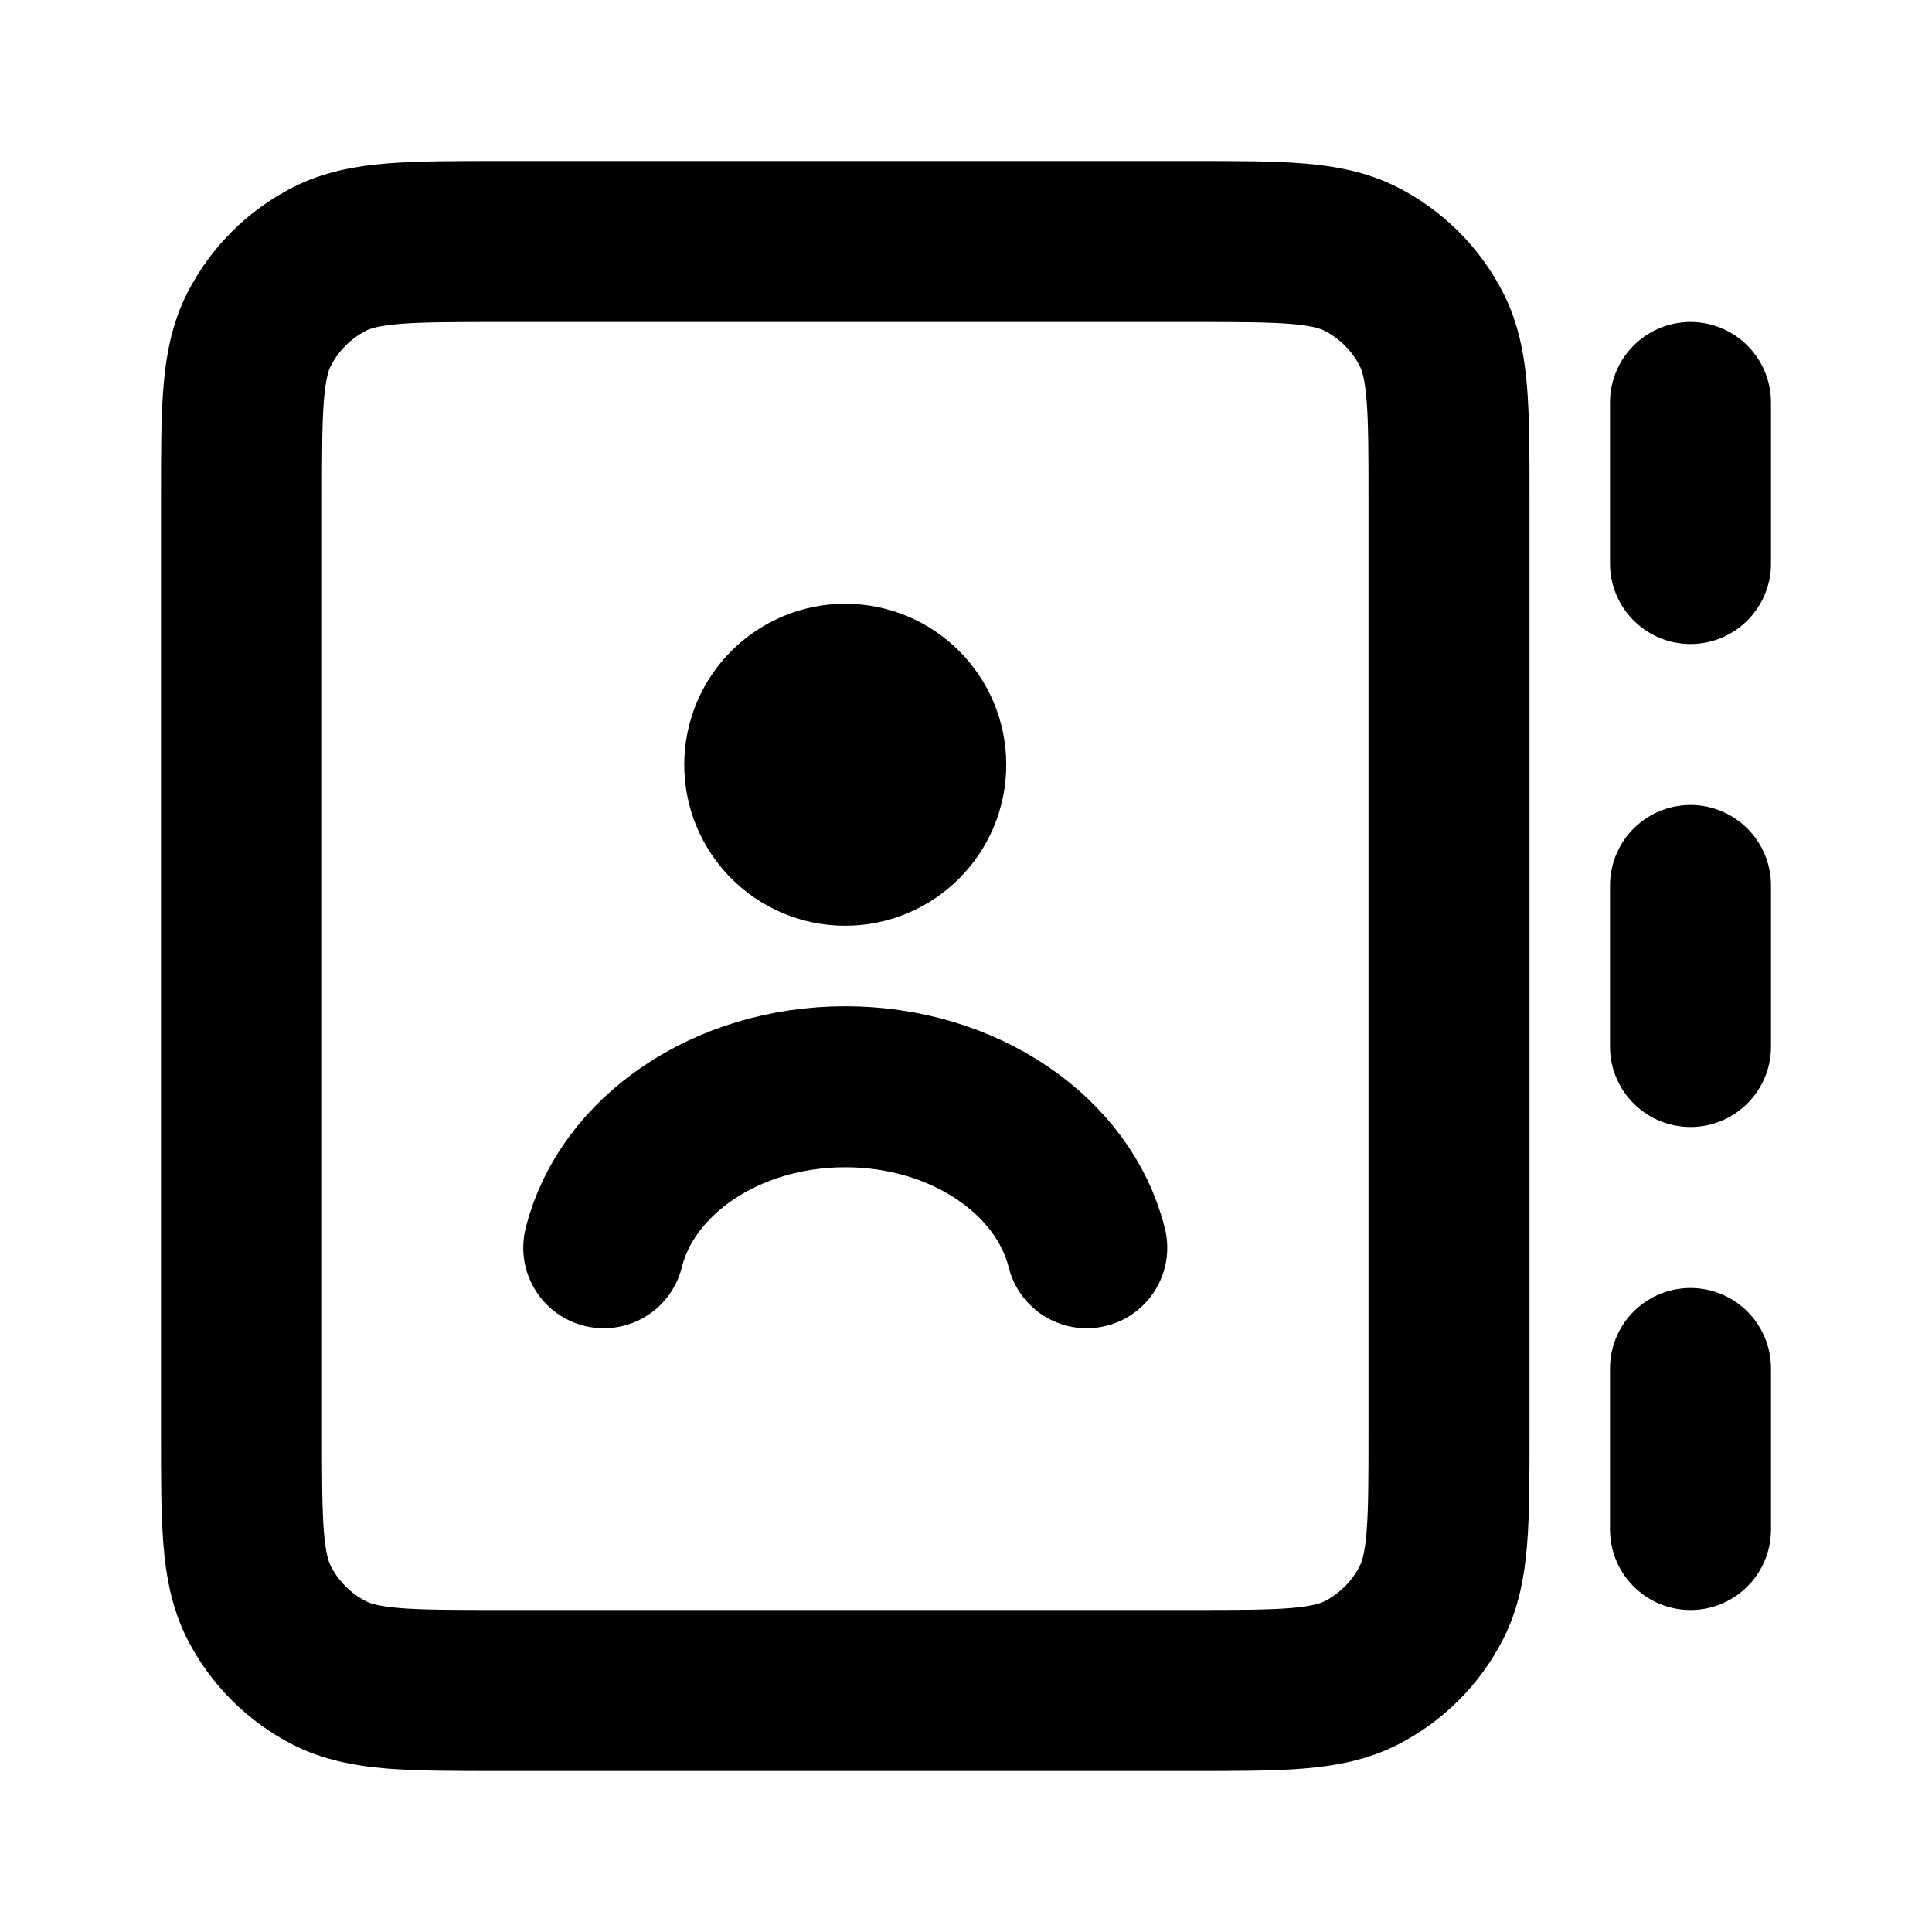 <?xml version="1.0" encoding="utf-8"?><!-- Uploaded to: SVG Repo, www.svgrepo.com, Generator: SVG Repo Mixer Tools -->
<svg width="800px" height="800px" viewBox="0 0 24 24" fill="none" xmlns="http://www.w3.org/2000/svg">
<path d="M13.5 15.5C13.216 14.359 11.981 13.5 10.5 13.5C9.019 13.5 7.784 14.359 7.5 15.5M21 5V7M21 11V13M21 17V19M6.2 21H14.8C15.92 21 16.48 21 16.908 20.782C17.284 20.59 17.59 20.284 17.782 19.908C18 19.48 18 18.92 18 17.8V6.2C18 5.08 18 4.52 17.782 4.092C17.59 3.716 17.284 3.41 16.908 3.218C16.48 3 15.92 3 14.8 3H6.2C5.08 3 4.52 3 4.092 3.218C3.716 3.41 3.41 3.716 3.218 4.092C3 4.52 3 5.08 3 6.2V17.8C3 18.92 3 19.48 3.218 19.908C3.41 20.284 3.716 20.59 4.092 20.782C4.52 21 5.08 21 6.2 21ZM11.5 9.5C11.5 10.052 11.052 10.5 10.5 10.5C9.948 10.5 9.5 10.052 9.5 9.5C9.5 8.948 9.948 8.5 10.5 8.5C11.052 8.5 11.5 8.948 11.5 9.5Z" stroke="#000000" stroke-width="2" stroke-linecap="round" stroke-linejoin="round"/>
</svg>